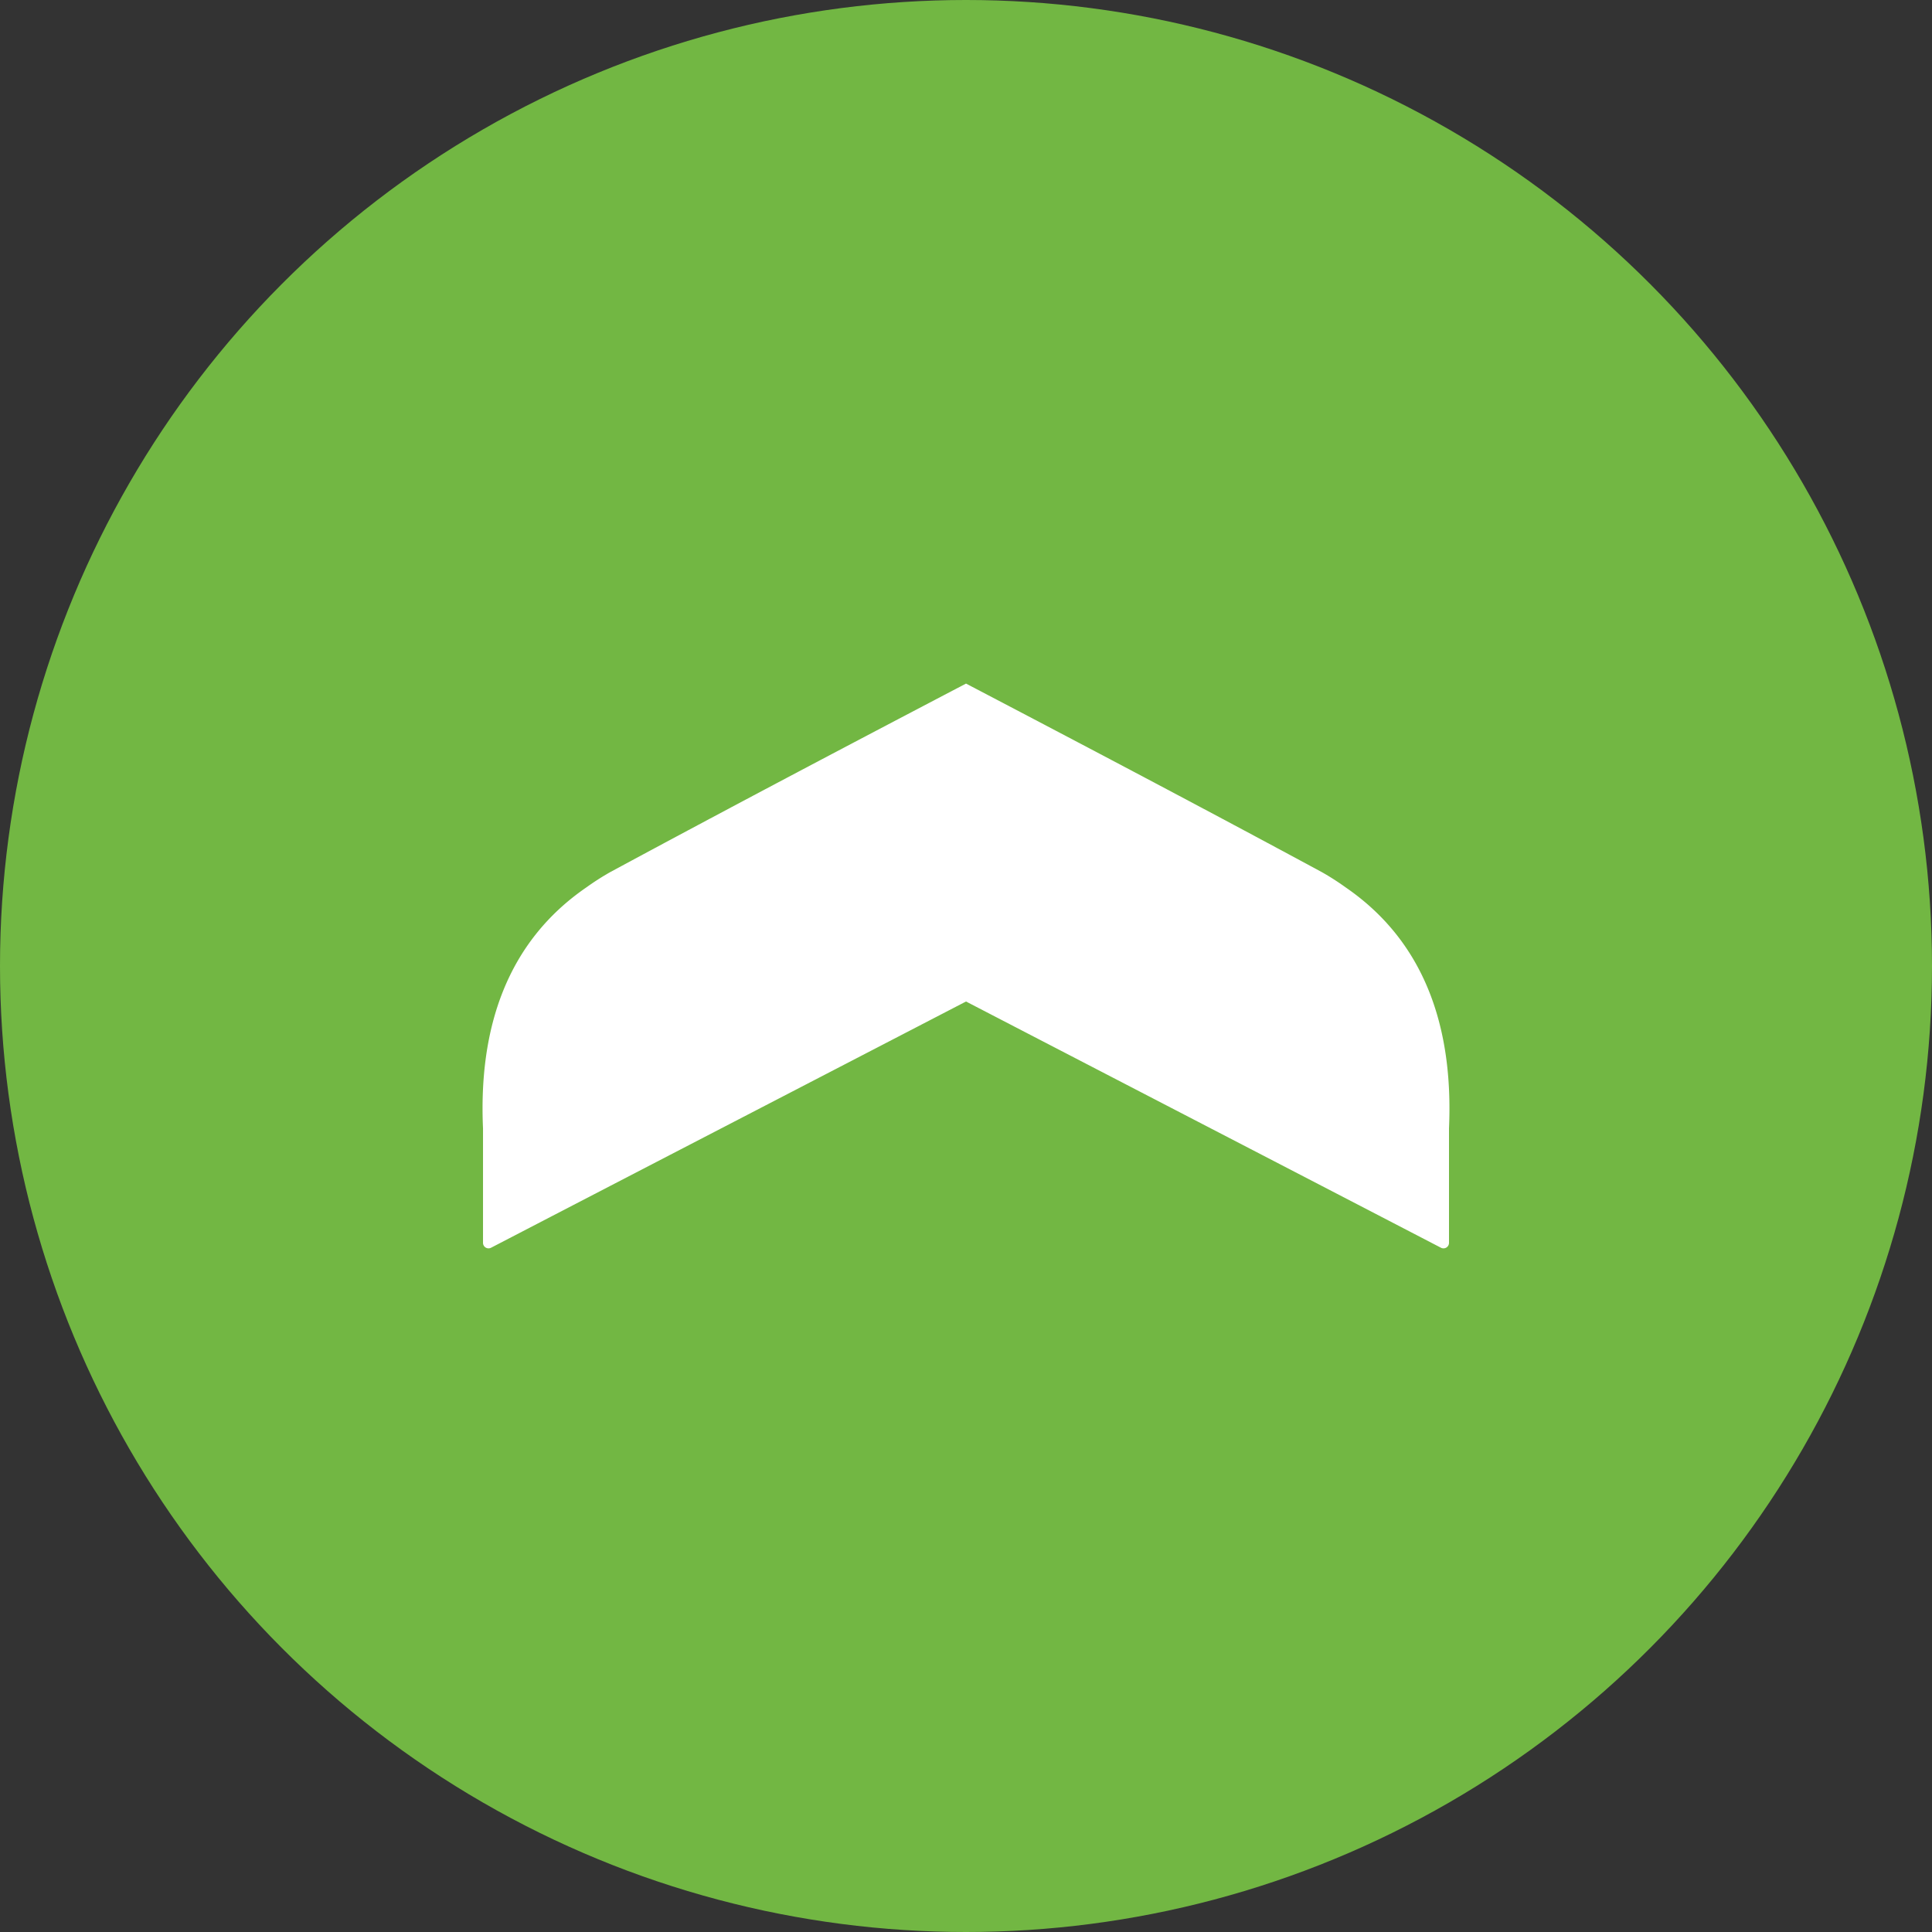 <svg xmlns="http://www.w3.org/2000/svg" width="130" height="130" viewBox="0 0 130 130"><rect x="0" y="0" width="130" height="130" fill="#333333" stroke="none"/><g id="Grupo_976" data-name="Grupo 976" transform="translate(-1209 -4854)"><circle id="Elipse_1271" data-name="Elipse 1271" cx="65" cy="65" r="65" transform="translate(1209 4854)" fill="#72b743"></circle><path id="Trazado_973" data-name="Trazado 973" d="M215.092,303.325c5.466-10.541,10.962-21.158,16.568-31.957a.37.37,0,0,0-.328-.542h-7.7c-6.752-.3-12.55,1.6-16.228,6.968a17.379,17.379,0,0,0-1.014,1.582c-4.264,7.9-8.471,15.891-12.69,23.949,4.219,8.059,8.426,16.046,12.69,23.949a17.408,17.408,0,0,0,1.014,1.583c3.678,5.364,9.477,7.272,16.228,6.968h7.7a.371.371,0,0,0,.328-.542C226.054,324.483,220.559,313.867,215.092,303.325Z" transform="translate(1577.326 4706.297) rotate(90)" fill="#fff"></path></g></svg>